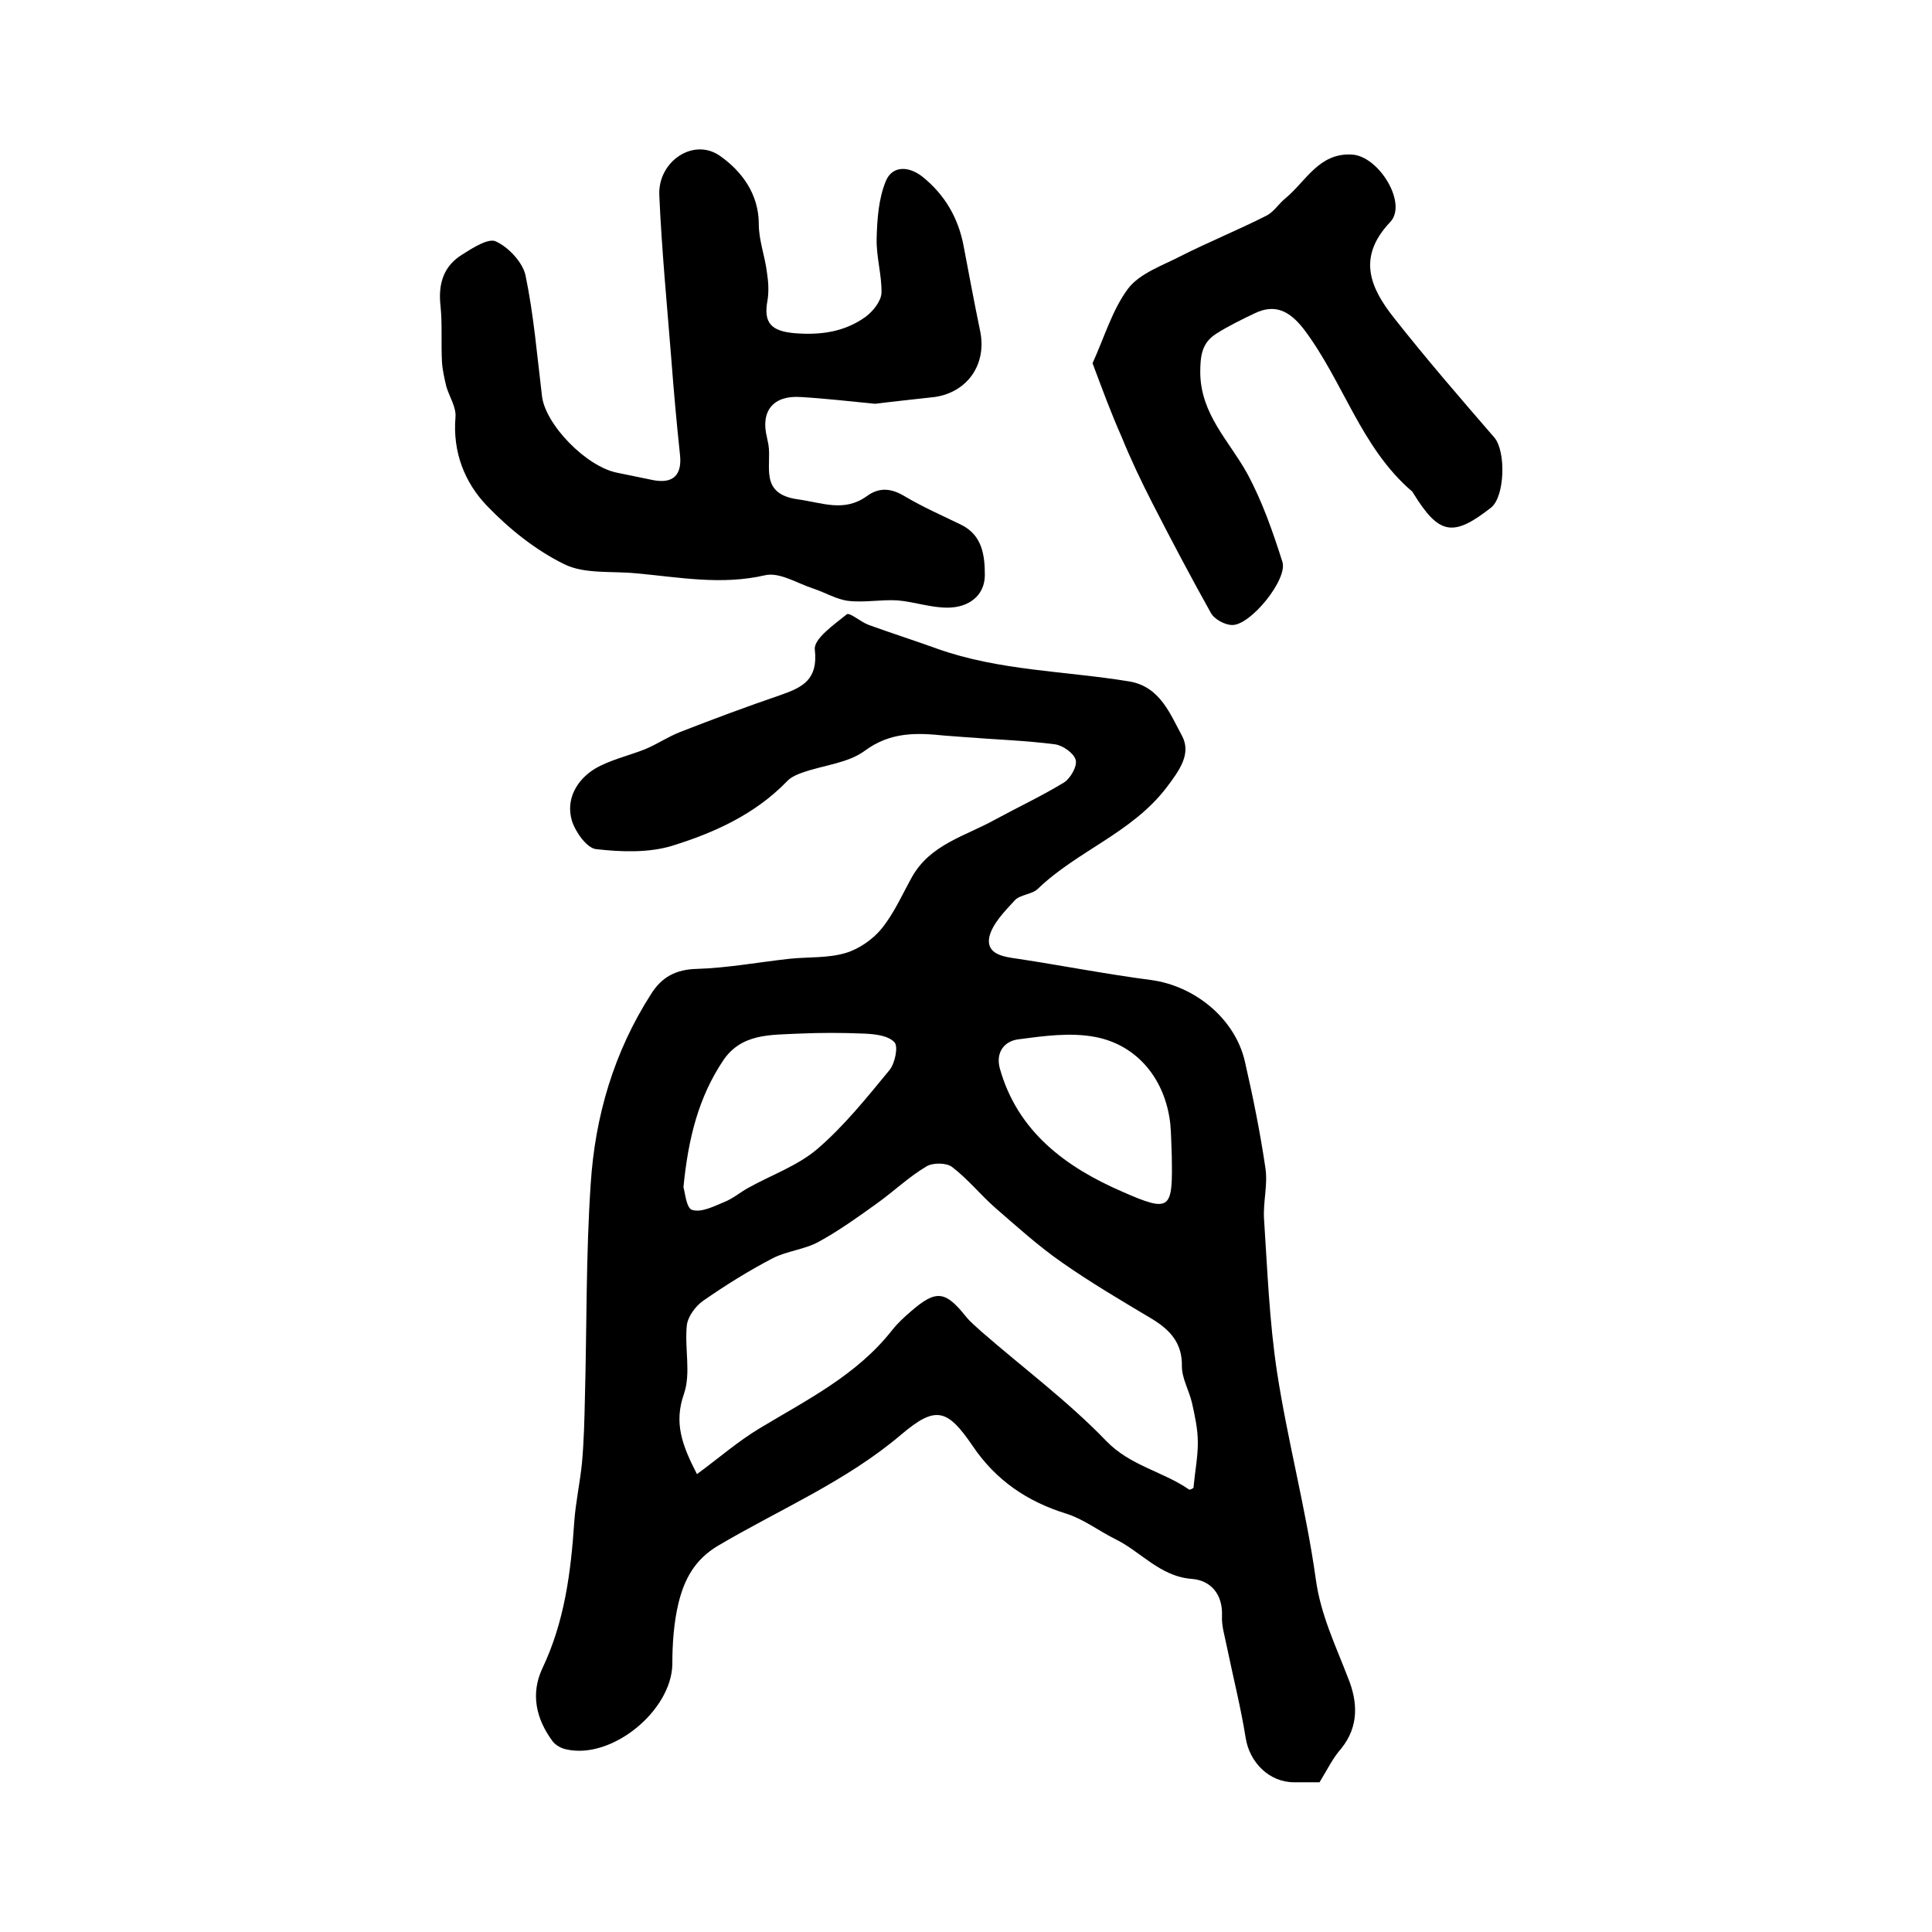 <?xml version="1.0" encoding="utf-8"?>
<!-- Generator: Adobe Illustrator 22.0.0, SVG Export Plug-In . SVG Version: 6.00 Build 0)  -->
<svg version="1.1" id="图层_1" xmlns="http://www.w3.org/2000/svg" xmlns:xlink="http://www.w3.org/1999/xlink" x="0px" y="0px"
	 viewBox="0 0 400 400" style="enable-background:new 0 0 400 400;" xml:space="preserve">
<style type="text/css">
	.st0{fill:#FFFFFF;}
</style>
<g>
	
	<path d="M273.2,369c-1.7,0-3.5,0-5.3,0c-5.1,0-9.2-4.1-10-9.2c-1-6.3-2.6-12.6-3.9-18.9c-0.4-2.1-1.1-4.2-1-6.3
		c0.2-4.6-2.4-7.4-6.2-7.7c-6.7-0.5-10.6-5.7-16-8.3c-3.4-1.7-6.5-4.1-10-5.2c-8.1-2.5-14.6-6.9-19.4-14c-5.3-7.8-7.7-8.4-14.8-2.4
		c-11.4,9.7-25.2,15.5-37.9,23c-4.9,2.9-7,7-8.2,11.8c-1,4.1-1.3,8.5-1.3,12.8c-0.2,9.6-12.5,19.7-21.9,17.6
		c-1.1-0.2-2.3-0.9-2.9-1.7c-3.4-4.6-4.6-9.8-2.1-15.1c4.6-9.7,5.9-19.9,6.6-30.4c0.3-4.1,1.2-8.1,1.6-12.2
		c0.4-4.5,0.5-8.9,0.6-13.4c0.4-14.8,0.2-29.6,1.2-44.3c0.9-14,4.8-27.3,12.5-39.3c2.2-3.5,5.1-5.1,9.5-5.2
		c6.4-0.2,12.8-1.4,19.2-2.1c3.9-0.4,7.9-0.1,11.6-1.2c2.7-0.8,5.6-2.8,7.4-5c2.6-3.2,4.3-7.1,6.3-10.7c3.8-6.8,11.1-8.5,17.2-11.9
		c4.8-2.6,9.7-4.9,14.3-7.7c1.3-0.8,2.8-3.4,2.4-4.7c-0.4-1.4-2.7-3-4.3-3.2c-6.2-0.8-12.6-1-18.8-1.5c-1.3-0.1-2.6-0.2-4-0.3
		c-5.8-0.6-11.2-0.8-16.5,3.1c-3.5,2.6-8.5,3-12.8,4.5c-1.2,0.4-2.6,1-3.4,1.9c-6.6,6.8-15,10.6-23.7,13.3
		c-4.9,1.5-10.6,1.3-15.8,0.7c-1.9-0.2-4.3-3.6-5-5.9c-1.3-4.4,1-8.4,4.7-10.7c3.2-1.9,7-2.7,10.5-4.1c2.4-1,4.6-2.5,7.1-3.5
		c6.9-2.7,13.9-5.3,20.9-7.7c4.6-1.6,7.8-3.2,7.1-9.4c-0.3-2.2,4-5.2,6.6-7.3c0.6-0.5,2.9,1.6,4.6,2.2c4.7,1.7,9.4,3.2,14.1,4.9
		c12.9,4.6,26.6,4.6,39.9,6.8c6.3,1.1,8.4,6.8,10.8,11.2c2,3.7-0.4,7.1-3.3,10.9c-7.2,9.3-18.4,13-26.5,20.8
		c-1.2,1.2-3.7,1.2-4.8,2.4c-2.1,2.3-4.7,4.9-5.3,7.7c-0.6,3.5,3,4,5.9,4.4c9.2,1.4,18.4,3.2,27.6,4.4c9,1.2,17.3,7.9,19.4,16.7
		c1.7,7.4,3.2,14.8,4.3,22.3c0.5,3.4-0.5,6.9-0.3,10.4c0.7,10.6,1.1,21.3,2.7,31.8c2.2,14.3,6,28.4,8,42.7c1,7.5,4.1,13.8,6.7,20.6
		c2,4.9,2.3,10-1.4,14.6C276,363.9,274.9,366.2,273.2,369z M144.3,305.2c4.5-3.3,8.5-6.8,13-9.5c9.8-5.9,20.1-11,27.4-20.3
		c1.1-1.4,2.5-2.7,3.9-3.9c5.2-4.5,7.1-4.3,11.4,1.1c0.9,1.1,2.1,2.1,3.2,3.1c8.6,7.5,17.9,14.4,25.8,22.6c5,5.2,11.7,6.3,17.2,10.1
		c0.2,0.1,0.9-0.3,0.9-0.4c0.3-3.3,0.9-6.3,0.9-9.3c0-2.8-0.6-5.5-1.2-8.2c-0.6-2.6-2.1-5.1-2.1-7.6c0.1-4.9-2.5-7.6-6.3-9.9
		c-6.2-3.7-12.5-7.4-18.5-11.6c-4.9-3.4-9.3-7.4-13.8-11.3c-3.1-2.7-5.7-6-9-8.5c-1.2-0.9-4-0.9-5.3-0.1c-3.7,2.2-6.8,5.2-10.3,7.7
		c-3.9,2.8-7.8,5.6-12,7.9c-2.9,1.6-6.6,1.9-9.5,3.4c-5,2.6-9.8,5.6-14.4,8.8c-1.6,1.1-3.2,3.3-3.4,5.1c-0.5,4.7,0.9,9.9-0.6,14.2
		C139.5,294.6,141.2,299.2,144.3,305.2z M141.5,245.8c0.3,0.9,0.6,4.4,1.8,4.7c2,0.6,4.6-0.8,6.8-1.7c1.7-0.7,3.1-1.9,4.7-2.8
		c4.8-2.7,10.3-4.6,14.4-8.1c5.6-4.8,10.3-10.7,15-16.4c1.1-1.4,1.8-4.8,1-5.7c-1.3-1.4-4-1.7-6.2-1.8c-4.6-0.2-9.1-0.2-13.7,0
		c-5.7,0.3-11.8-0.1-15.6,5.6C144.7,227.1,142.5,235.5,141.5,245.8z M242.6,239.2c-0.1-2.2-0.1-4.3-0.3-6.5c-1-9.1-6.7-16.3-15.5-18
		c-5.2-1-10.8-0.2-16.1,0.5c-2.7,0.4-4.6,2.6-3.7,6c3.7,13.2,13.8,20.5,25.3,25.5C242.5,251.2,242.8,250.4,242.6,239.2z"/>
	<path d="M181.2,83.6c-5.2-0.5-10.3-1.1-15.4-1.4c-5.7-0.4-8.4,2.9-7,8.4c0.1,0.5,0.2,1,0.3,1.5c0.7,4.4-2,10.2,6.2,11.3
		c5,0.7,9.5,2.7,14.2-0.7c2.6-1.9,5.1-1.6,7.9,0.1c3.7,2.2,7.6,3.9,11.5,5.8c4.6,2.2,5,6.6,5,10.6c-0.1,4.3-3.5,6.5-7.4,6.6
		c-3.6,0.1-7.1-1.2-10.7-1.5c-3.4-0.2-6.9,0.5-10.2,0.1c-2.4-0.3-4.7-1.7-7.1-2.5c-3.4-1.1-7.1-3.5-10.1-2.8
		c-9.1,2.1-17.8,0.4-26.7-0.4c-5-0.5-10.7,0.2-14.9-1.9c-5.9-2.9-11.4-7.3-16-12.1c-4.6-4.8-7.1-11.1-6.5-18.3
		c0.2-2.1-1.3-4.3-1.9-6.4c-0.4-1.7-0.8-3.4-0.9-5.2c-0.2-3.8,0.1-7.7-0.3-11.5c-0.5-4.5,0.6-8.2,4.5-10.6c2.2-1.4,5.5-3.5,7-2.7
		c2.6,1.2,5.5,4.3,6.1,7c1.7,8.2,2.4,16.6,3.4,24.9c0.6,5.9,9.2,14.8,15.7,16c2.4,0.5,4.8,1,7.3,1.5c4.1,0.8,6-1,5.6-5.1
		c-0.7-6.6-1.3-13.2-1.8-19.8c-0.9-11.4-2-22.7-2.5-34.1c-0.3-7,7.1-12,12.6-8.1c4.4,3.1,8,7.8,8,14.1c0,3.4,1.3,6.7,1.7,10.1
		c0.3,1.9,0.4,3.9,0.1,5.7c-0.9,4.8,0.9,6.4,5.8,6.8c5.3,0.4,10.2-0.3,14.5-3.4c1.5-1.1,3.2-3.2,3.3-4.9c0.1-3.7-1.1-7.5-1-11.3
		c0.1-4,0.4-8.3,1.9-11.9c1.3-3.2,4.7-3.2,7.6-0.9c4.6,3.7,7.4,8.5,8.5,14.3c1.1,5.8,2.2,11.7,3.4,17.5c1.5,6.9-2.5,12.8-9.4,13.8
		C189.1,82.7,185.1,83.1,181.2,83.6z"/>
	<path d="M226.2,75.2c2.5-5.5,4.1-11.1,7.4-15.5c2.4-3.1,7-4.7,10.7-6.6c5.9-3,12.1-5.5,18-8.5c1.5-0.8,2.5-2.5,3.9-3.6
		c4.2-3.5,6.9-9.4,13.7-9c5.6,0.3,11.6,10.2,7.9,14c-6.9,7.3-4.1,13.6,0.8,19.8c6.7,8.5,13.7,16.6,20.8,24.8
		c2.4,2.8,2.2,12.2-0.7,14.5c-7.9,6.2-10.8,5.6-16.1-3c-0.1-0.1-0.1-0.3-0.3-0.4c-10.6-9.1-14.2-22.8-22.4-33.6
		c-2.9-3.7-5.9-5.3-10.2-3.2c-2.7,1.3-5.4,2.6-7.9,4.2c-3,1.9-3.3,4.6-3.3,8.1c0.1,8.6,6,14.1,9.7,20.8c3.1,5.7,5.3,12,7.3,18.3
		c1.2,3.6-6.6,13.2-10.4,13.1c-1.5,0-3.7-1.2-4.4-2.5c-4.2-7.5-8.2-15.1-12.1-22.7c-2.3-4.5-4.5-9.1-6.4-13.8
		C230.1,85.7,228.3,80.8,226.2,75.2z"/>
	
	
	
</g>
</svg>
